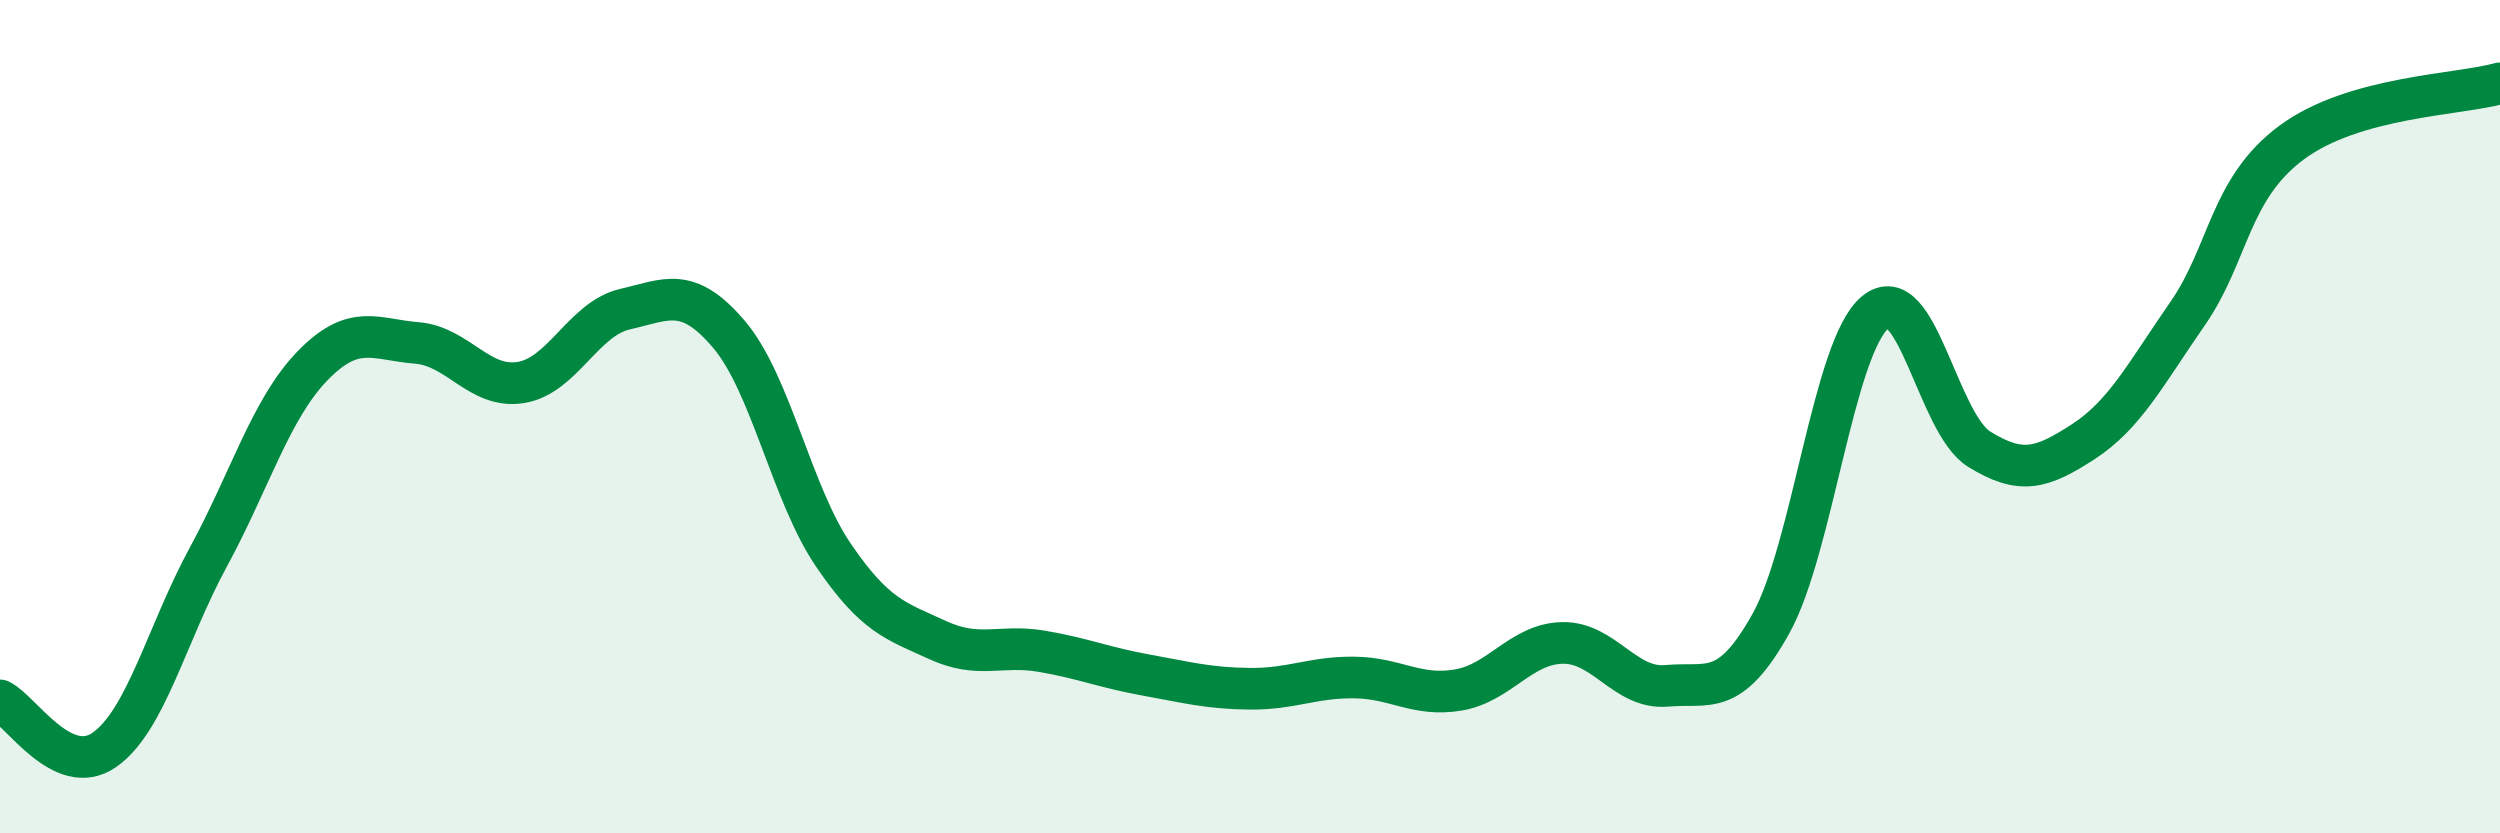 
    <svg width="60" height="20" viewBox="0 0 60 20" xmlns="http://www.w3.org/2000/svg">
      <path
        d="M 0,16.81 C 0.5,17.05 1.5,18.69 2.5,18 C 3.5,17.31 4,15.21 5,13.37 C 6,11.53 6.5,9.81 7.5,8.78 C 8.5,7.75 9,8.15 10,8.23 C 11,8.31 11.5,9.34 12.5,9.18 C 13.5,9.02 14,7.65 15,7.42 C 16,7.19 16.5,6.85 17.5,8.03 C 18.5,9.21 19,11.85 20,13.32 C 21,14.79 21.5,14.9 22.5,15.36 C 23.5,15.82 24,15.46 25,15.63 C 26,15.8 26.5,16.02 27.5,16.2 C 28.5,16.38 29,16.52 30,16.53 C 31,16.54 31.5,16.25 32.5,16.26 C 33.5,16.27 34,16.73 35,16.56 C 36,16.39 36.5,15.45 37.5,15.43 C 38.5,15.41 39,16.55 40,16.46 C 41,16.37 41.5,16.76 42.5,14.97 C 43.5,13.18 44,8.34 45,7.5 C 46,6.66 46.5,10.16 47.5,10.78 C 48.5,11.4 49,11.25 50,10.6 C 51,9.95 51.5,8.97 52.5,7.53 C 53.5,6.09 53.5,4.53 55,3.42 C 56.5,2.31 59,2.28 60,2L60 20L0 20Z"
        fill="#008740"
        opacity="0.1"
        stroke-linecap="round"
        stroke-linejoin="round"
      />
      <path
        d="M 0,16.81 C 0.5,17.05 1.5,18.69 2.5,18 C 3.5,17.31 4,15.21 5,13.37 C 6,11.53 6.5,9.81 7.5,8.78 C 8.5,7.75 9,8.15 10,8.23 C 11,8.31 11.5,9.34 12.5,9.18 C 13.5,9.02 14,7.65 15,7.42 C 16,7.19 16.5,6.85 17.5,8.03 C 18.5,9.21 19,11.85 20,13.32 C 21,14.79 21.5,14.9 22.5,15.36 C 23.5,15.82 24,15.46 25,15.63 C 26,15.8 26.5,16.02 27.5,16.2 C 28.5,16.38 29,16.52 30,16.53 C 31,16.54 31.5,16.25 32.5,16.26 C 33.5,16.27 34,16.73 35,16.56 C 36,16.39 36.5,15.45 37.5,15.43 C 38.5,15.41 39,16.55 40,16.46 C 41,16.37 41.5,16.76 42.5,14.97 C 43.5,13.18 44,8.34 45,7.5 C 46,6.66 46.5,10.16 47.5,10.78 C 48.5,11.4 49,11.25 50,10.6 C 51,9.95 51.5,8.97 52.5,7.53 C 53.5,6.09 53.5,4.53 55,3.42 C 56.5,2.31 59,2.28 60,2"
        stroke="#008740"
        stroke-width="1"
        fill="none"
        stroke-linecap="round"
        stroke-linejoin="round"
      />
    </svg>
  